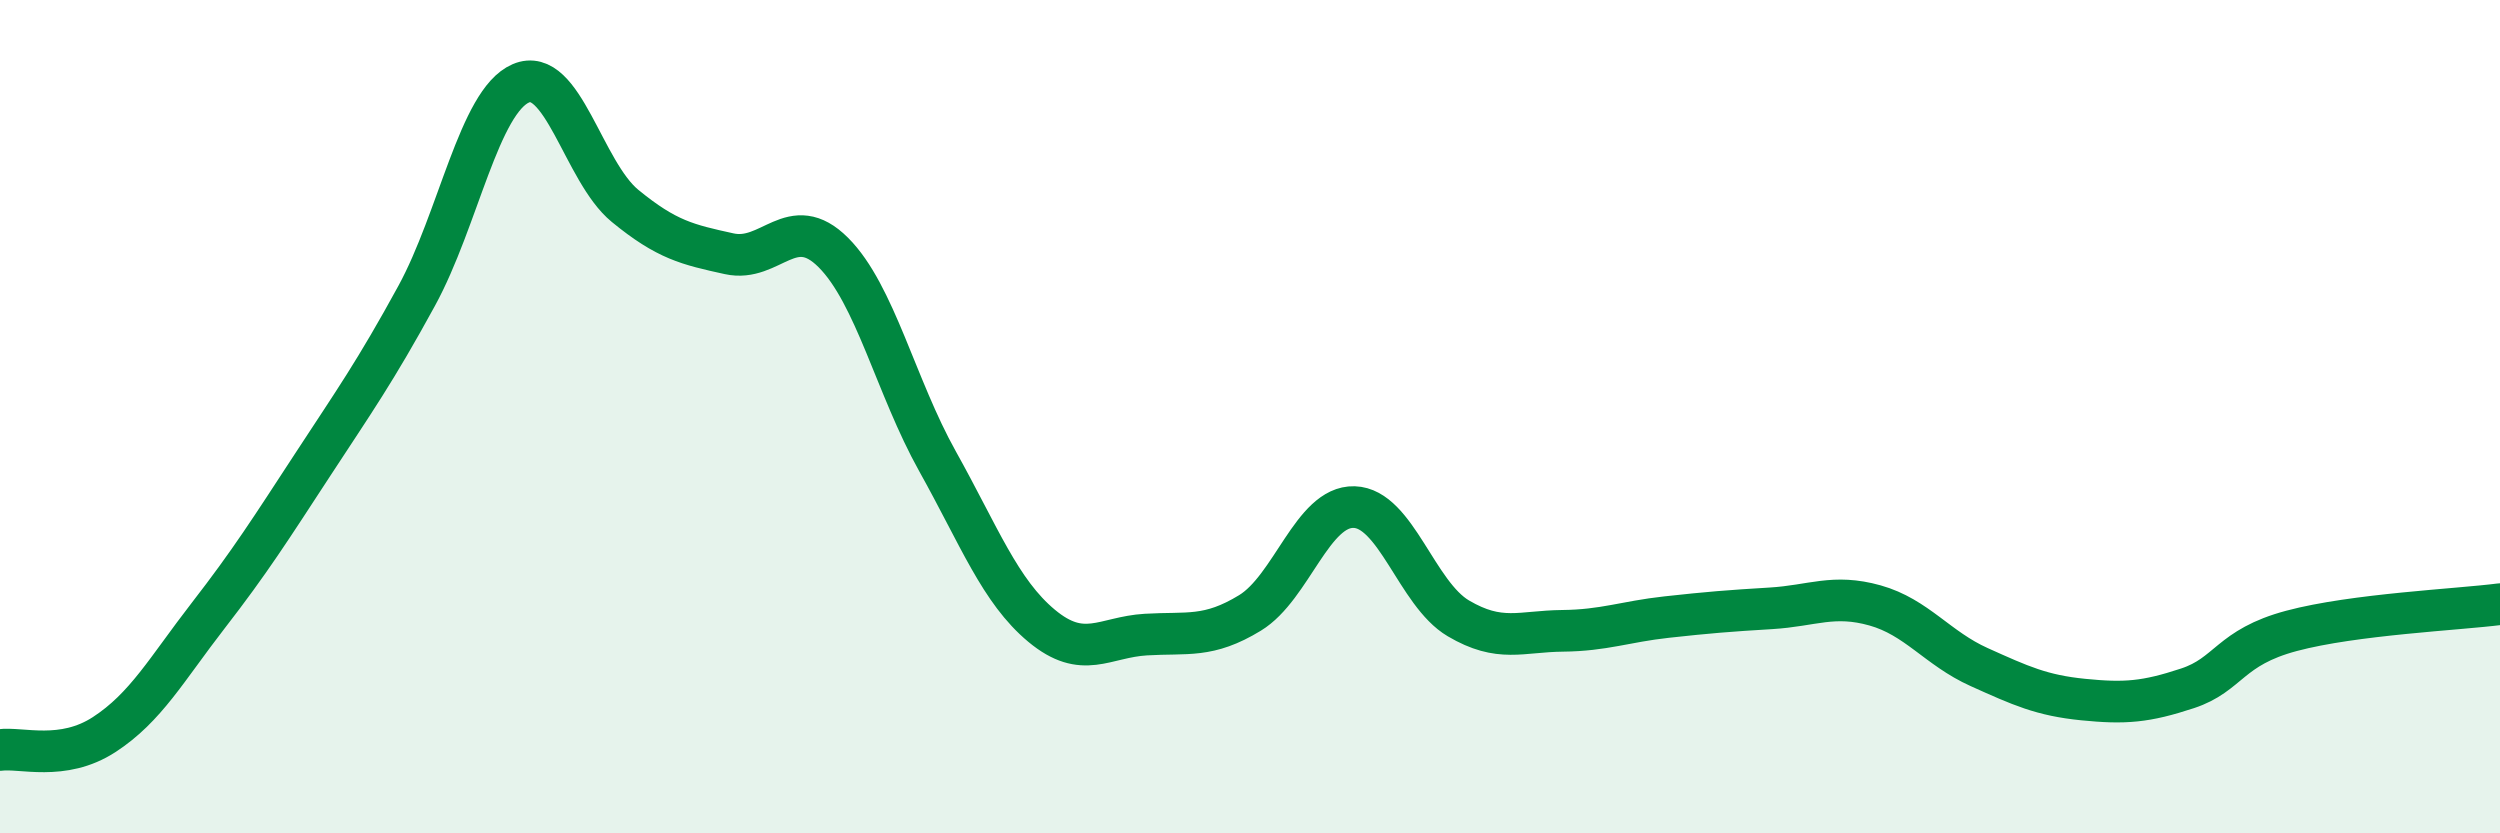 
    <svg width="60" height="20" viewBox="0 0 60 20" xmlns="http://www.w3.org/2000/svg">
      <path
        d="M 0,18 C 0.5,17.93 1.5,18.28 2.5,17.63 C 3.5,16.98 4,16.06 5,14.77 C 6,13.48 6.5,12.69 7.5,11.16 C 8.5,9.63 9,8.93 10,7.1 C 11,5.27 11.5,2.43 12.5,2 C 13.5,1.57 14,4.12 15,4.94 C 16,5.76 16.5,5.87 17.5,6.09 C 18.5,6.31 19,5.06 20,6.06 C 21,7.06 21.5,9.28 22.5,11.07 C 23.5,12.86 24,14.19 25,15.02 C 26,15.85 26.5,15.29 27.5,15.23 C 28.5,15.17 29,15.32 30,14.71 C 31,14.1 31.5,12.14 32.5,12.17 C 33.5,12.2 34,14.25 35,14.84 C 36,15.43 36.5,15.15 37.5,15.14 C 38.5,15.13 39,14.92 40,14.81 C 41,14.7 41.5,14.66 42.5,14.6 C 43.5,14.54 44,14.25 45,14.53 C 46,14.81 46.5,15.56 47.5,16.01 C 48.5,16.46 49,16.69 50,16.79 C 51,16.89 51.5,16.85 52.5,16.52 C 53.5,16.19 53.5,15.54 55,15.14 C 56.5,14.74 59,14.63 60,14.5L60 20L0 20Z"
        fill="#008740"
        opacity="0.1"
        stroke-linecap="round"
        stroke-linejoin="round"
      />
      <path
        d="M 0,18 C 0.5,17.93 1.5,18.28 2.5,17.63 C 3.5,16.98 4,16.06 5,14.77 C 6,13.48 6.5,12.69 7.5,11.16 C 8.5,9.63 9,8.93 10,7.1 C 11,5.27 11.5,2.43 12.5,2 C 13.5,1.57 14,4.12 15,4.94 C 16,5.76 16.5,5.87 17.5,6.09 C 18.5,6.31 19,5.06 20,6.06 C 21,7.06 21.5,9.28 22.5,11.07 C 23.5,12.86 24,14.19 25,15.02 C 26,15.85 26.5,15.29 27.5,15.23 C 28.5,15.17 29,15.32 30,14.71 C 31,14.1 31.5,12.14 32.5,12.17 C 33.5,12.2 34,14.25 35,14.84 C 36,15.43 36.5,15.15 37.5,15.14 C 38.5,15.13 39,14.92 40,14.81 C 41,14.7 41.5,14.66 42.5,14.6 C 43.5,14.54 44,14.25 45,14.53 C 46,14.81 46.5,15.56 47.5,16.01 C 48.5,16.46 49,16.69 50,16.79 C 51,16.89 51.5,16.85 52.5,16.52 C 53.5,16.19 53.5,15.54 55,15.14 C 56.5,14.74 59,14.63 60,14.5"
        stroke="#008740"
        stroke-width="1"
        fill="none"
        stroke-linecap="round"
        stroke-linejoin="round"
      />
    </svg>
  